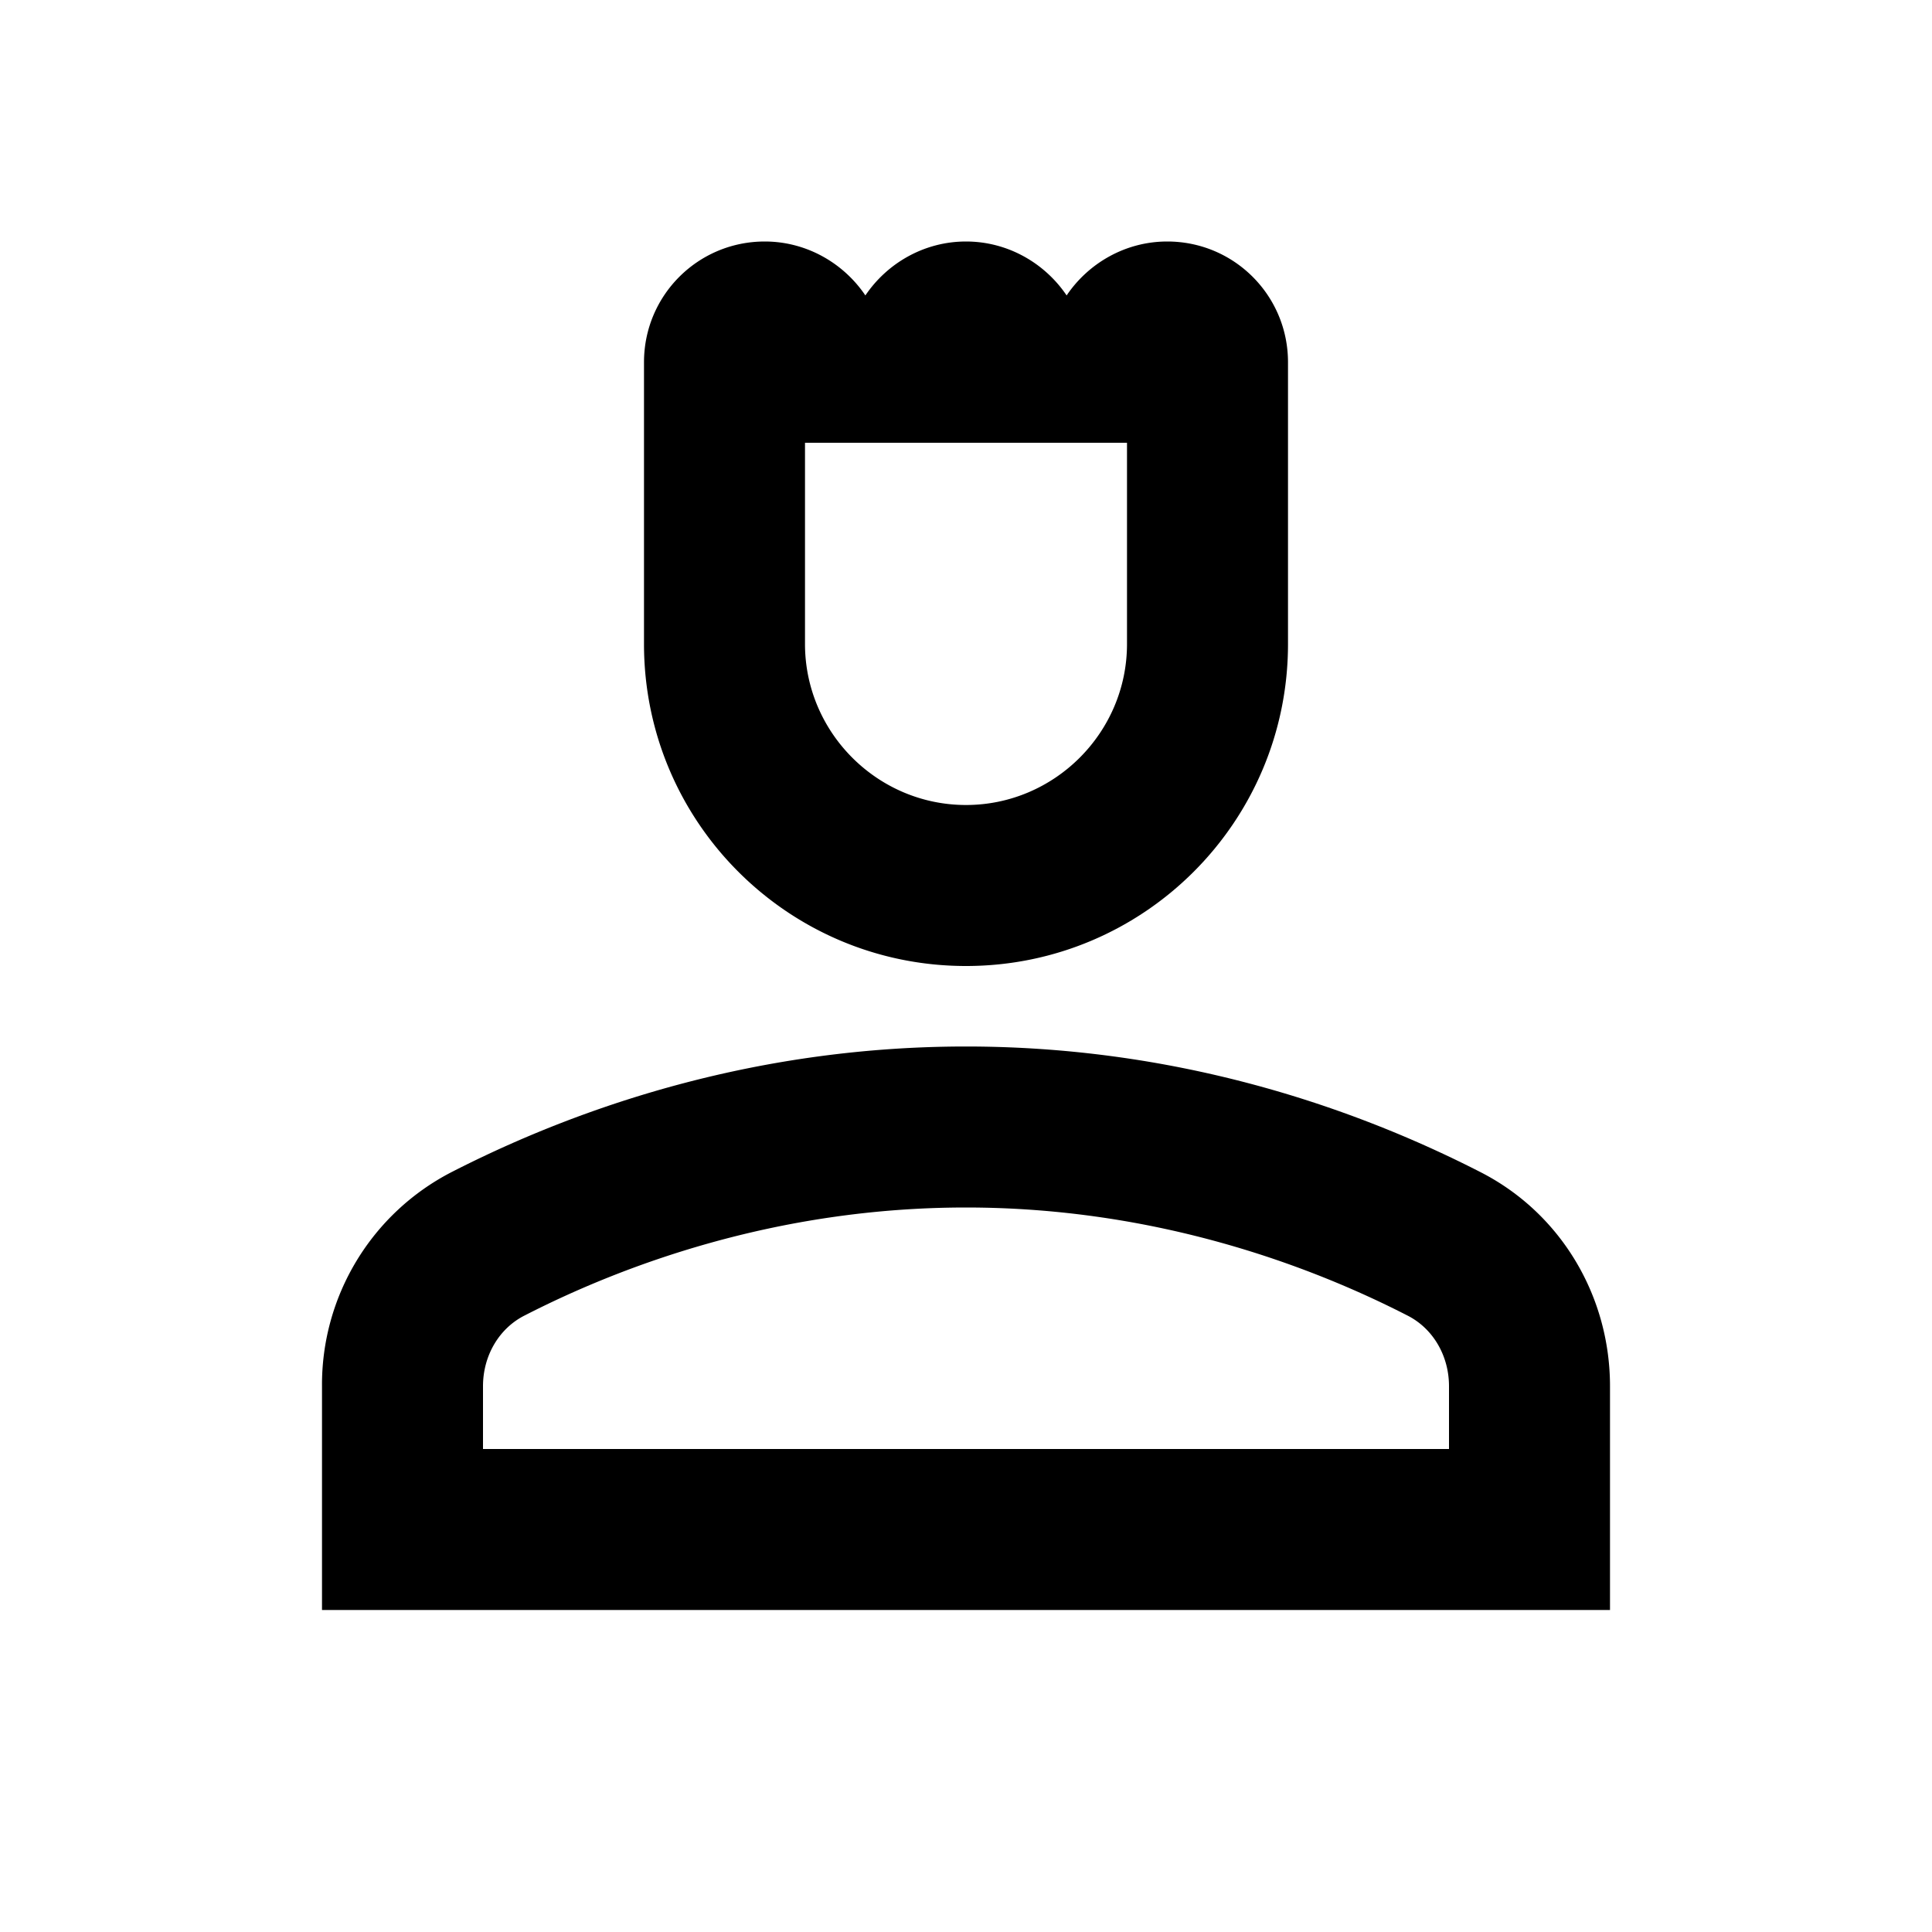 <svg xmlns="http://www.w3.org/2000/svg" width="24" height="24" viewBox="0 0 24 24"><path d="M18.39 14.56C16.71 13.7 14.53 13 12 13s-4.71.7-6.39 1.56A2.97 2.97 0 0 0 4 17.22V20h16v-2.78c0-1.12-.61-2.15-1.61-2.66zM18 18H6v-.78c0-.38.2-.72.52-.88C7.71 15.73 9.63 15 12 15c2.37 0 4.29.73 5.48 1.34c.32.16.52.5.52.88V18zm-6-6c2.21 0 4-1.79 4-4V4.5c0-.83-.67-1.5-1.5-1.5c-.52 0-.98.27-1.25.67c-.27-.4-.73-.67-1.25-.67s-.98.27-1.25.67c-.27-.4-.73-.67-1.25-.67C8.67 3 8 3.67 8 4.5V8c0 2.21 1.79 4 4 4zm-2-6.5h4V8c0 1.1-.9 2-2 2s-2-.9-2-2V5.5z"/></svg>